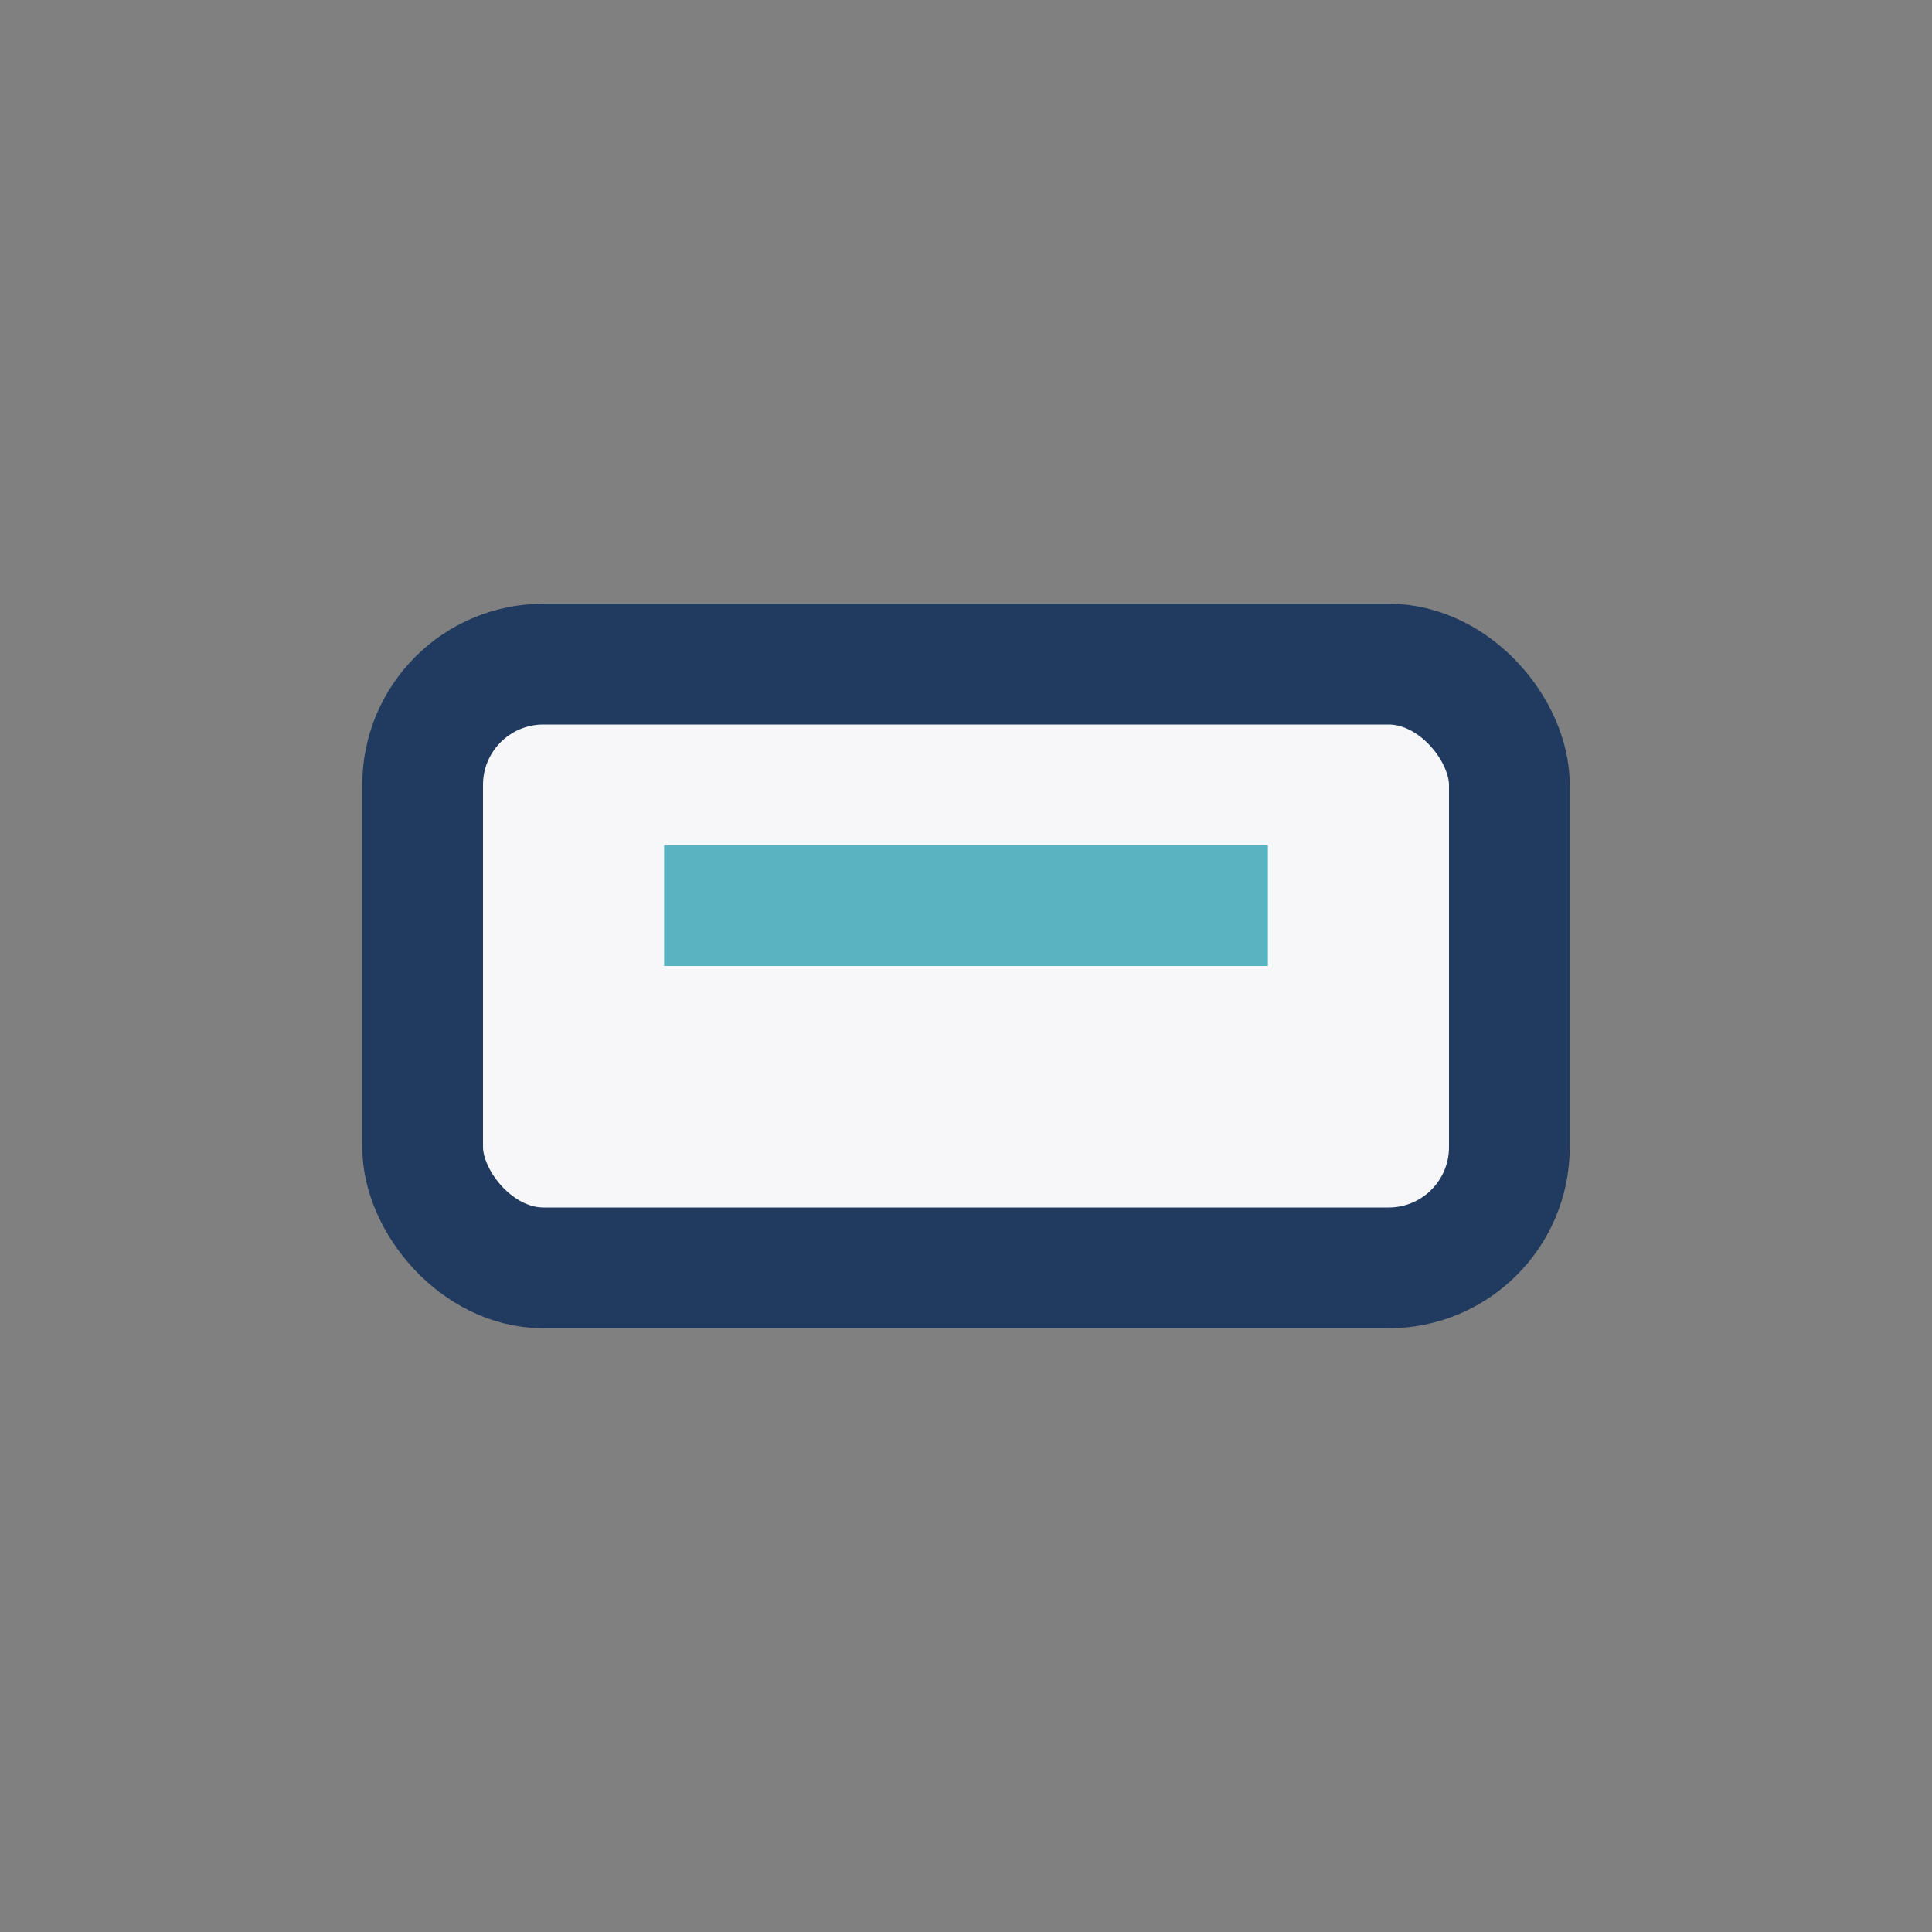 <?xml version="1.0" encoding="UTF-8"?>
<svg xmlns="http://www.w3.org/2000/svg" width="32" height="32" viewBox="0 0 32 32"><rect x="0" y="0" width="32" height="32" fill="#808080" stroke="none"/><rect x="7" y="11" width="18" height="10" rx="2" fill="#F7F7F9" stroke="#203B5F" stroke-width="2"/><path d="M11 15h10" stroke="#59B3C1" stroke-width="2"/></svg>